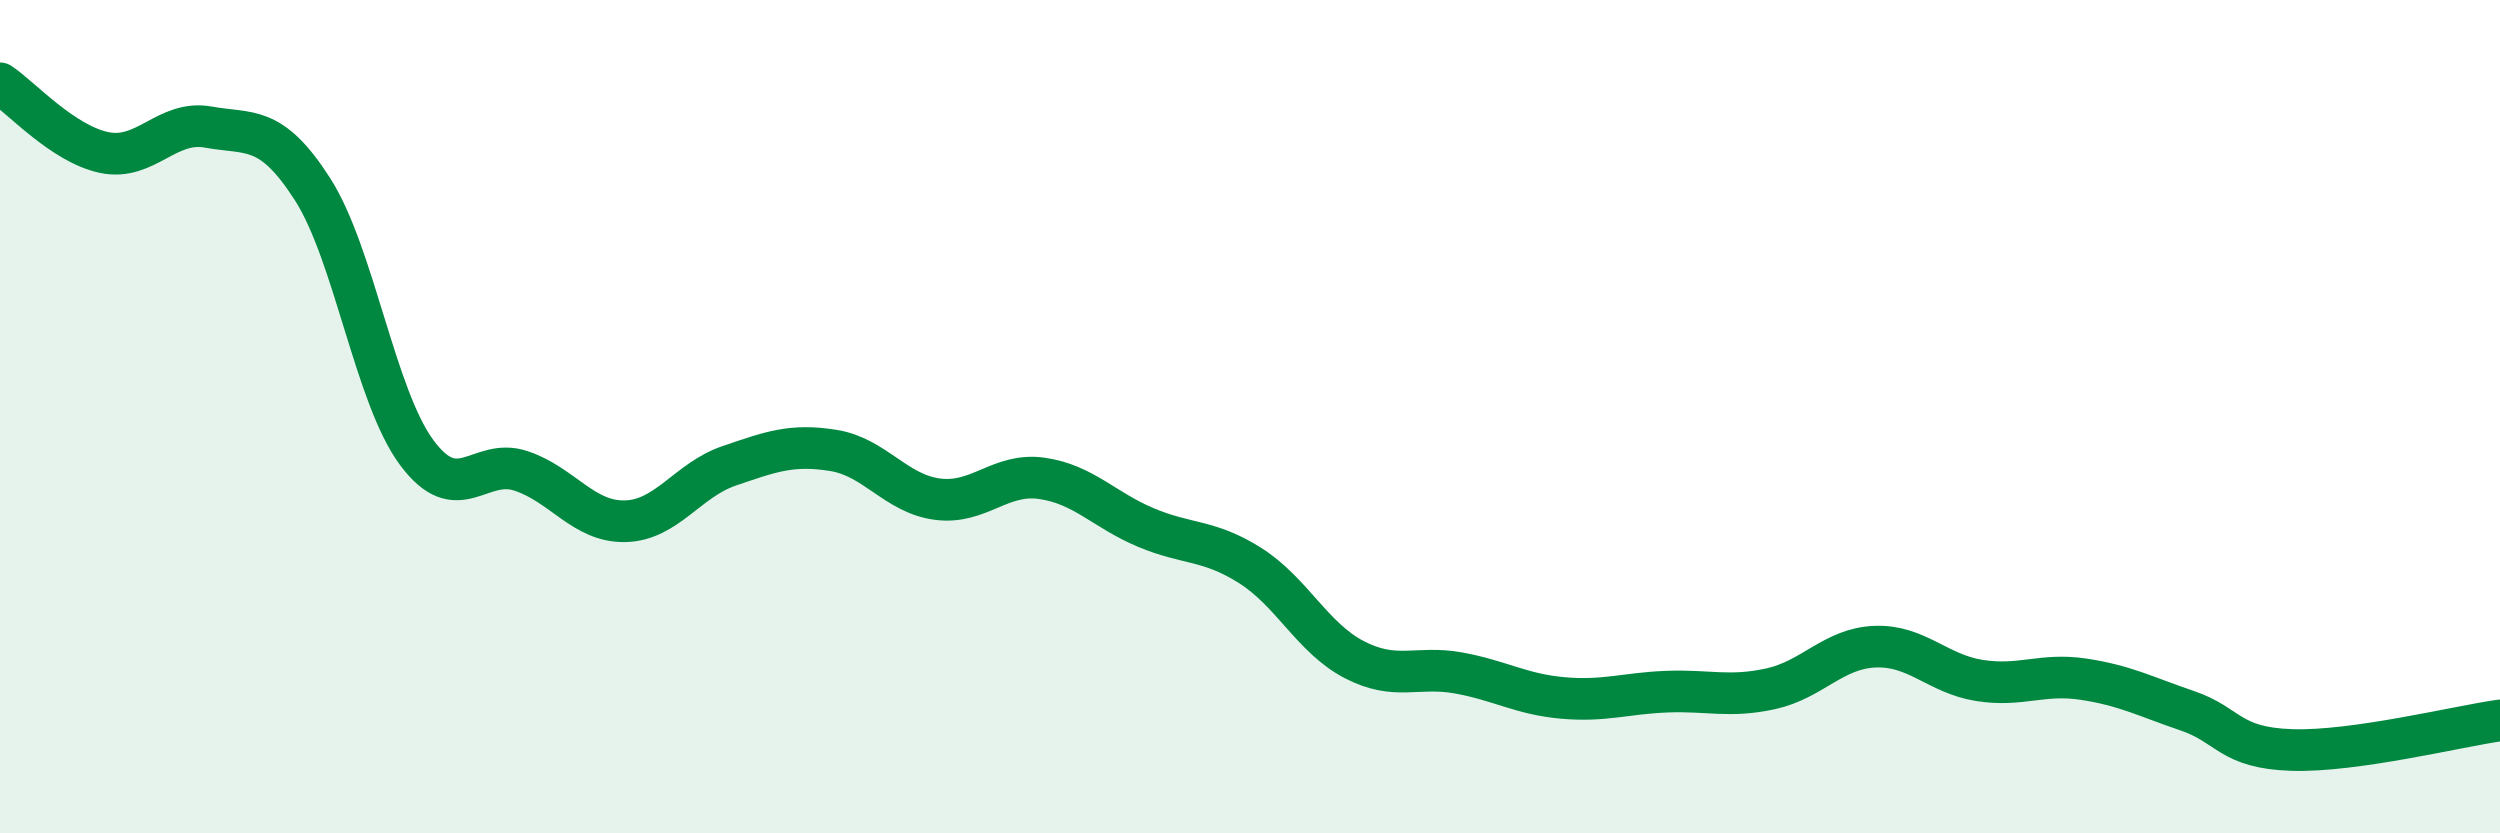 
    <svg width="60" height="20" viewBox="0 0 60 20" xmlns="http://www.w3.org/2000/svg">
      <path
        d="M 0,2 C 0.5,2.33 1.5,3.45 2.5,3.66 C 3.5,3.87 4,2.87 5,3.05 C 6,3.23 6.5,2.98 7.5,4.54 C 8.5,6.1 9,9.51 10,10.86 C 11,12.21 11.5,10.97 12.5,11.3 C 13.5,11.63 14,12.53 15,12.51 C 16,12.49 16.5,11.52 17.5,11.18 C 18.5,10.84 19,10.65 20,10.81 C 21,10.97 21.5,11.85 22.5,11.98 C 23.5,12.11 24,11.34 25,11.48 C 26,11.62 26.5,12.24 27.5,12.66 C 28.5,13.08 29,12.94 30,13.57 C 31,14.2 31.5,15.31 32.5,15.83 C 33.5,16.35 34,15.97 35,16.15 C 36,16.33 36.5,16.66 37.5,16.75 C 38.5,16.84 39,16.64 40,16.6 C 41,16.56 41.5,16.75 42.5,16.53 C 43.5,16.31 44,15.56 45,15.52 C 46,15.48 46.5,16.17 47.5,16.33 C 48.5,16.49 49,16.15 50,16.3 C 51,16.45 51.5,16.72 52.5,17.06 C 53.5,17.4 53.5,17.95 55,18 C 56.5,18.05 59,17.43 60,17.29L60 20L0 20Z"
        fill="#008740"
        opacity="0.1"
        stroke-linecap="round"
        stroke-linejoin="round"
      />
      <path
        d="M 0,2 C 0.5,2.33 1.5,3.45 2.5,3.66 C 3.5,3.87 4,2.87 5,3.05 C 6,3.23 6.5,2.98 7.5,4.54 C 8.5,6.1 9,9.51 10,10.86 C 11,12.21 11.5,10.97 12.5,11.3 C 13.5,11.63 14,12.53 15,12.51 C 16,12.49 16.5,11.52 17.5,11.18 C 18.5,10.84 19,10.65 20,10.81 C 21,10.97 21.5,11.85 22.5,11.98 C 23.5,12.11 24,11.34 25,11.48 C 26,11.62 26.5,12.24 27.5,12.66 C 28.5,13.08 29,12.94 30,13.57 C 31,14.2 31.5,15.31 32.5,15.83 C 33.5,16.35 34,15.97 35,16.15 C 36,16.33 36.5,16.66 37.5,16.75 C 38.5,16.84 39,16.64 40,16.6 C 41,16.56 41.5,16.75 42.5,16.53 C 43.5,16.31 44,15.56 45,15.52 C 46,15.48 46.5,16.17 47.5,16.33 C 48.5,16.49 49,16.15 50,16.3 C 51,16.45 51.5,16.72 52.5,17.06 C 53.5,17.4 53.5,17.95 55,18 C 56.5,18.05 59,17.43 60,17.29"
        stroke="#008740"
        stroke-width="1"
        fill="none"
        stroke-linecap="round"
        stroke-linejoin="round"
      />
    </svg>
  